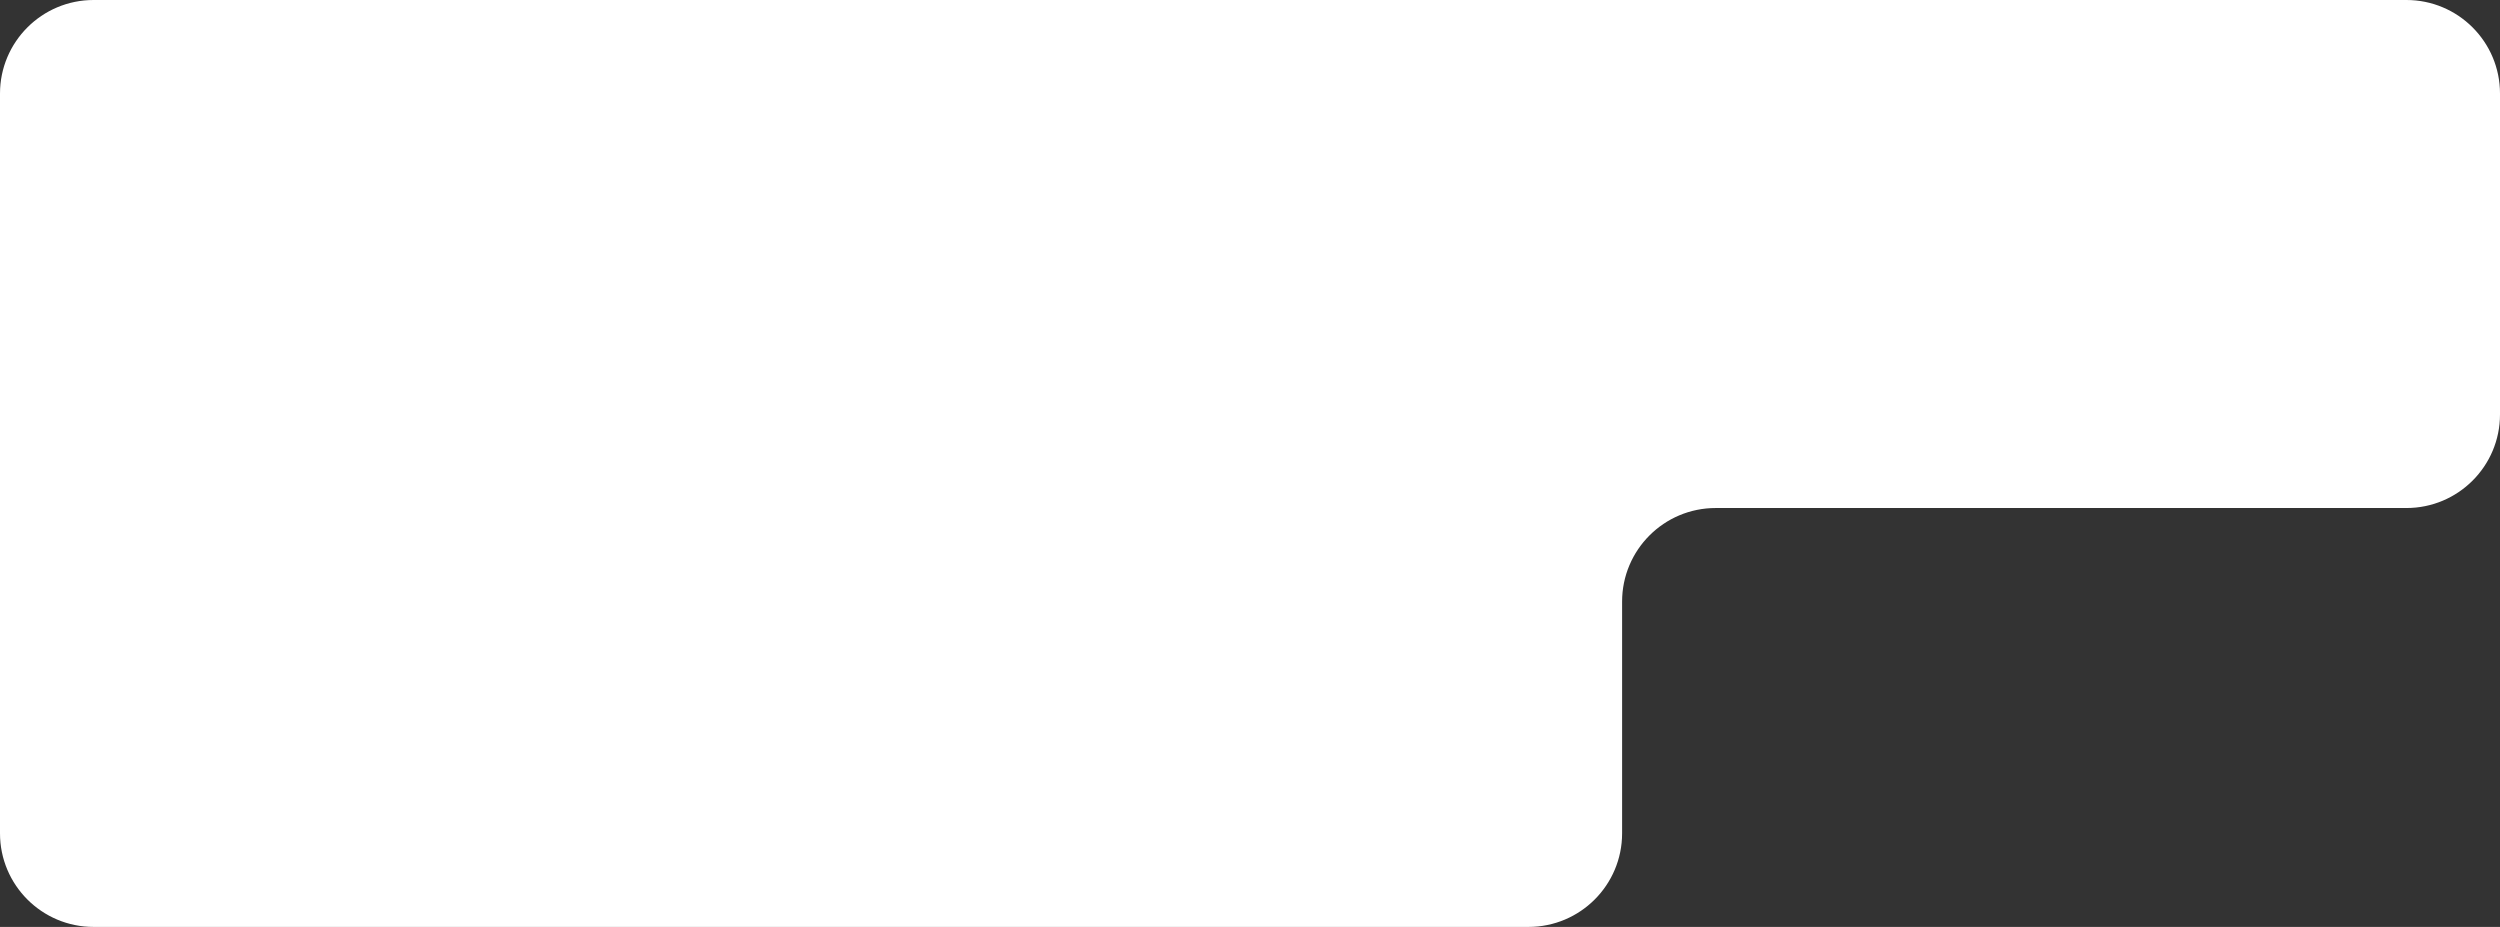 <svg width="561" height="208" viewBox="0 0 561 208" fill="none" xmlns="http://www.w3.org/2000/svg">
<rect x="0" y="0" width="561" height="208" fill="#333333" stroke="none"/>
<path d="M540 0H21C9.402 0 0 9.402 0 21V187C0 198.598 9.402 208 21 208H343C354.598 208 364 198.598 364 187V135C364 123.402 373.402 114 385 114H540C551.598 114 561 104.598 561 93V21C561 9.402 551.598 0 540 0Z" fill="white"/>
</svg>

